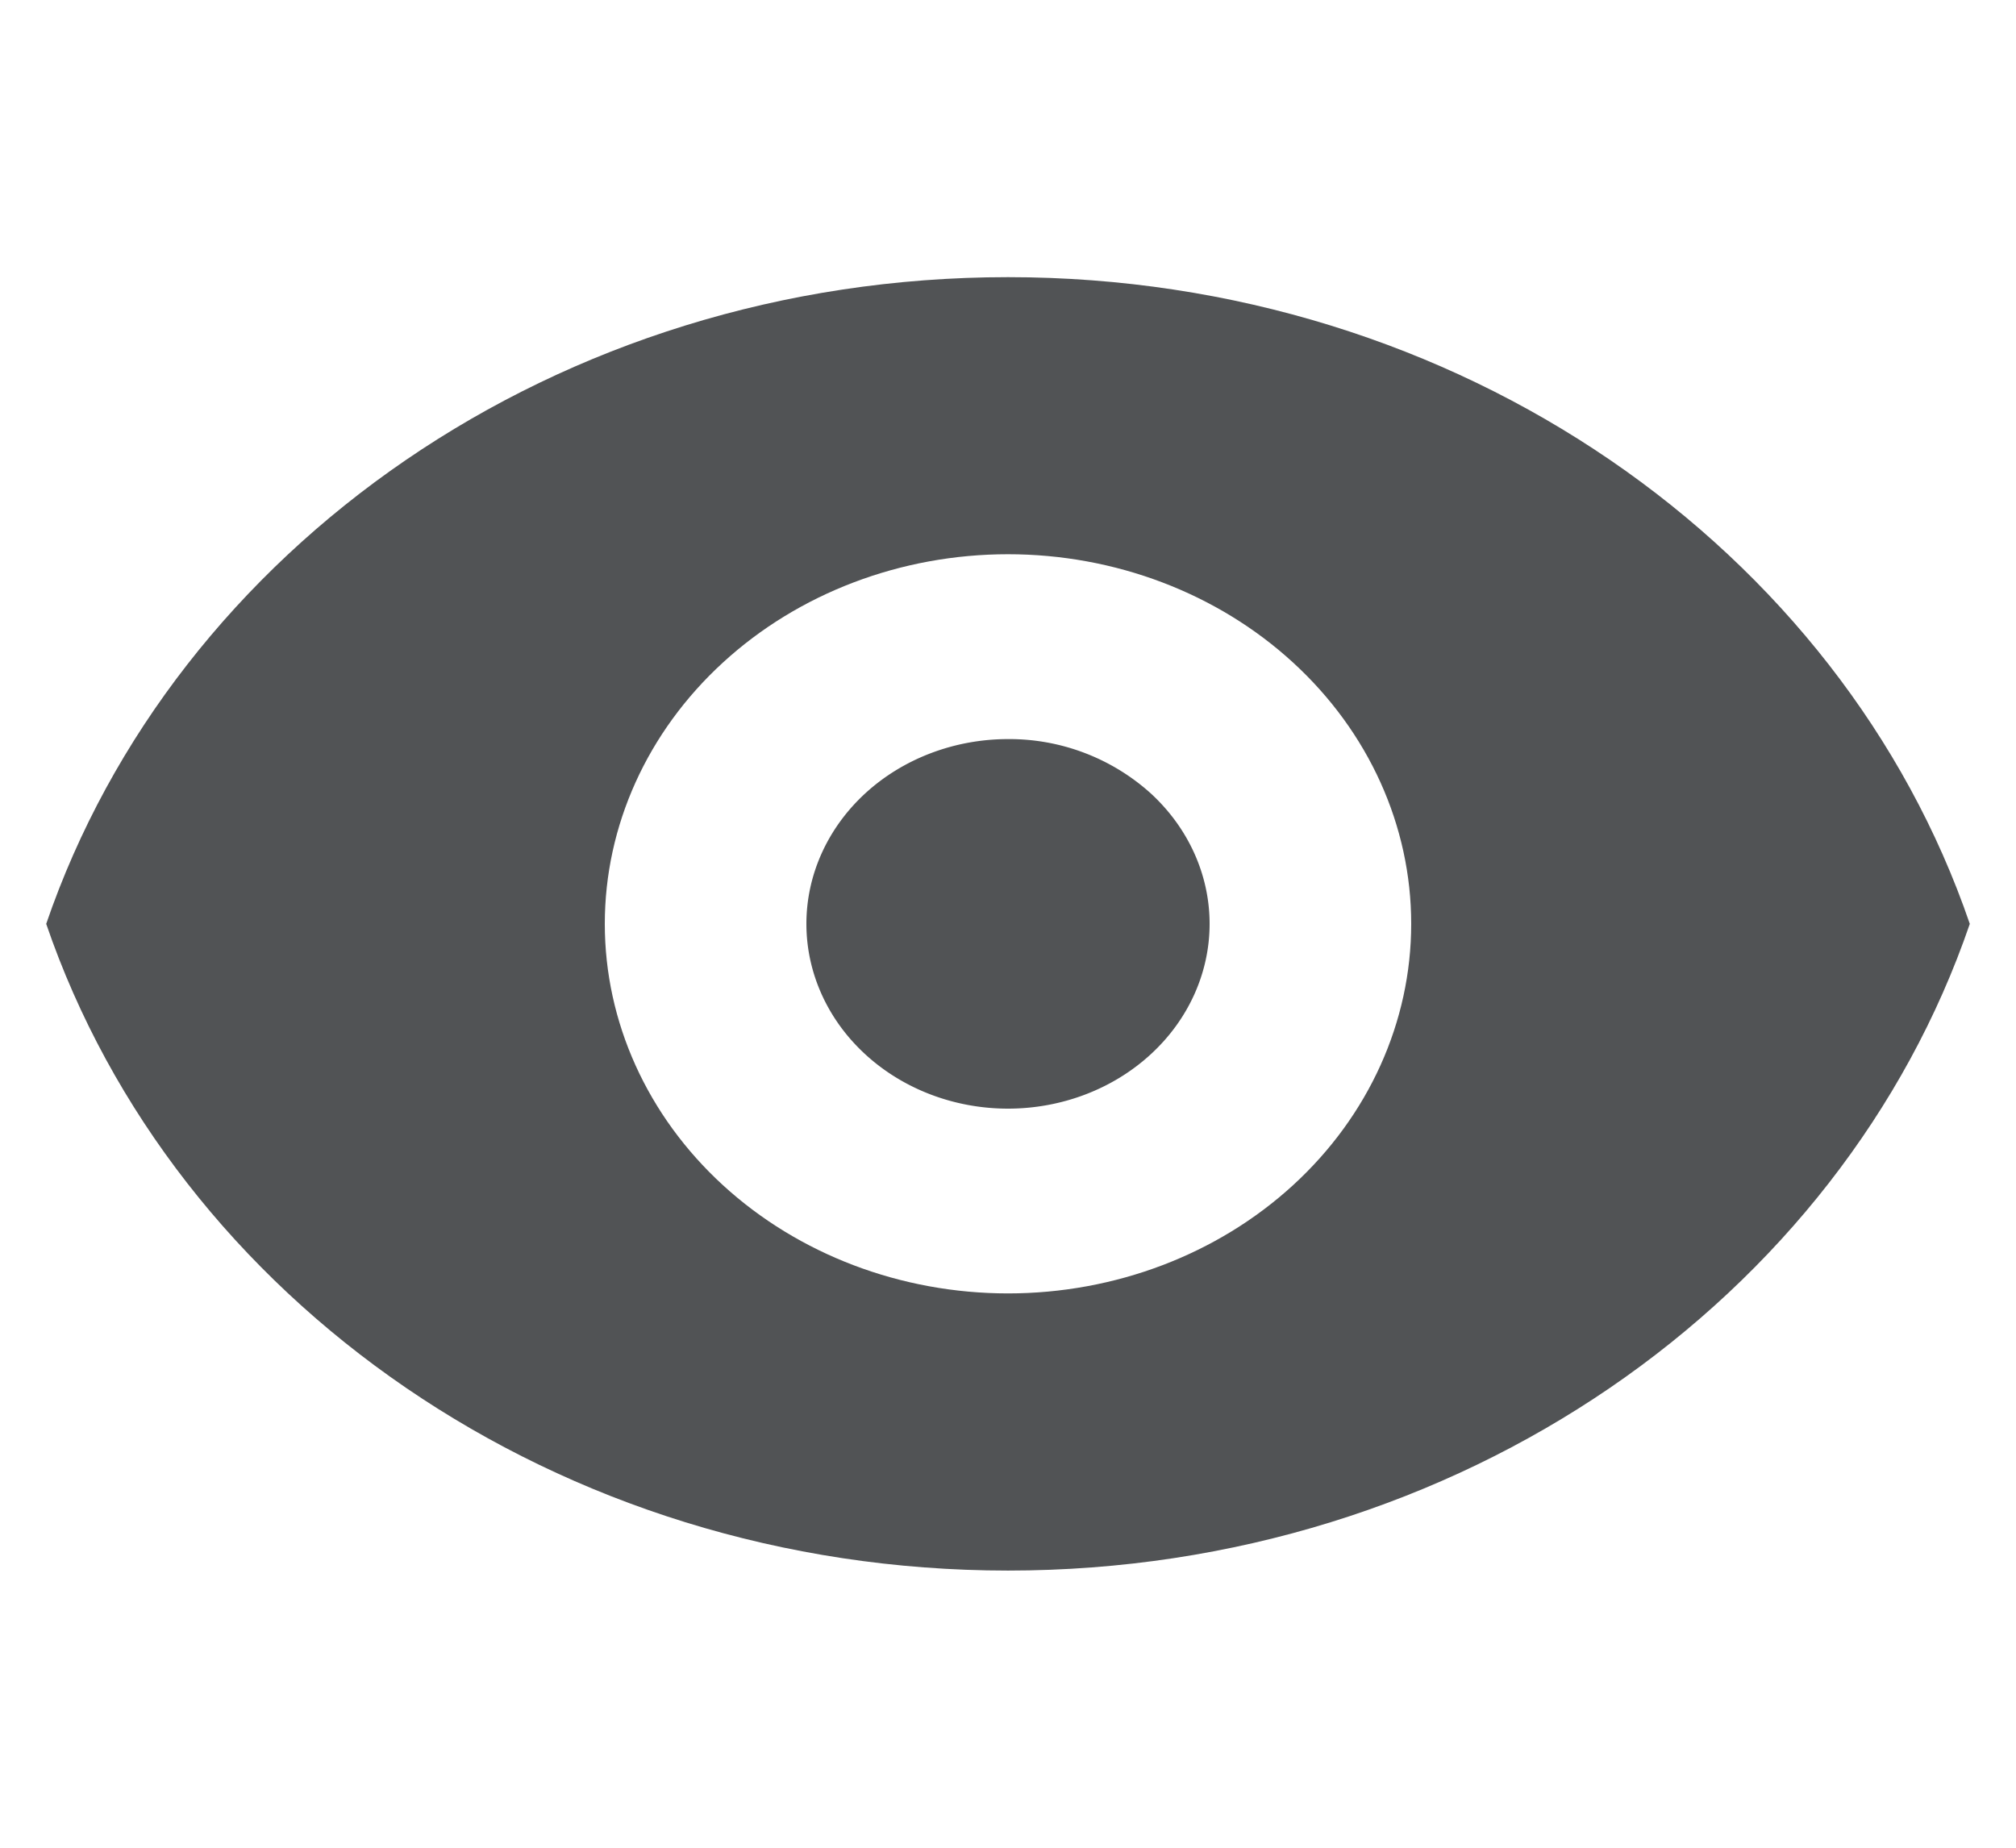 <svg xmlns="http://www.w3.org/2000/svg" width="24" height="22" fill="none"><g fill="#515355"><path d="M12 13.2c.636 0 1.247-.232 1.697-.645.45-.412.703-.972.703-1.555 0-.584-.253-1.143-.703-1.556A2.515 2.515 0 0 0 12 8.8c-.636 0-1.247.232-1.697.644-.45.413-.703.972-.703 1.556 0 .583.253 1.143.703 1.555.45.413 1.06.645 1.697.645Z"/><path fill-rule="evenodd" d="M.55 11C2.078 6.537 6.626 3.3 12 3.3s9.922 3.237 11.45 7.7c-1.528 4.463-6.076 7.7-11.45 7.7S2.078 15.463.55 11Zm16.25 0c0 1.167-.506 2.286-1.406 3.111-.9.825-2.121 1.289-3.394 1.289-1.273 0-2.494-.464-3.394-1.289C7.706 13.286 7.2 12.167 7.2 11c0-1.167.506-2.286 1.406-3.111.9-.826 2.12-1.29 3.394-1.29 1.273 0 2.494.464 3.394 1.29.9.825 1.406 1.944 1.406 3.11Z" clip-rule="evenodd"/></g></svg>